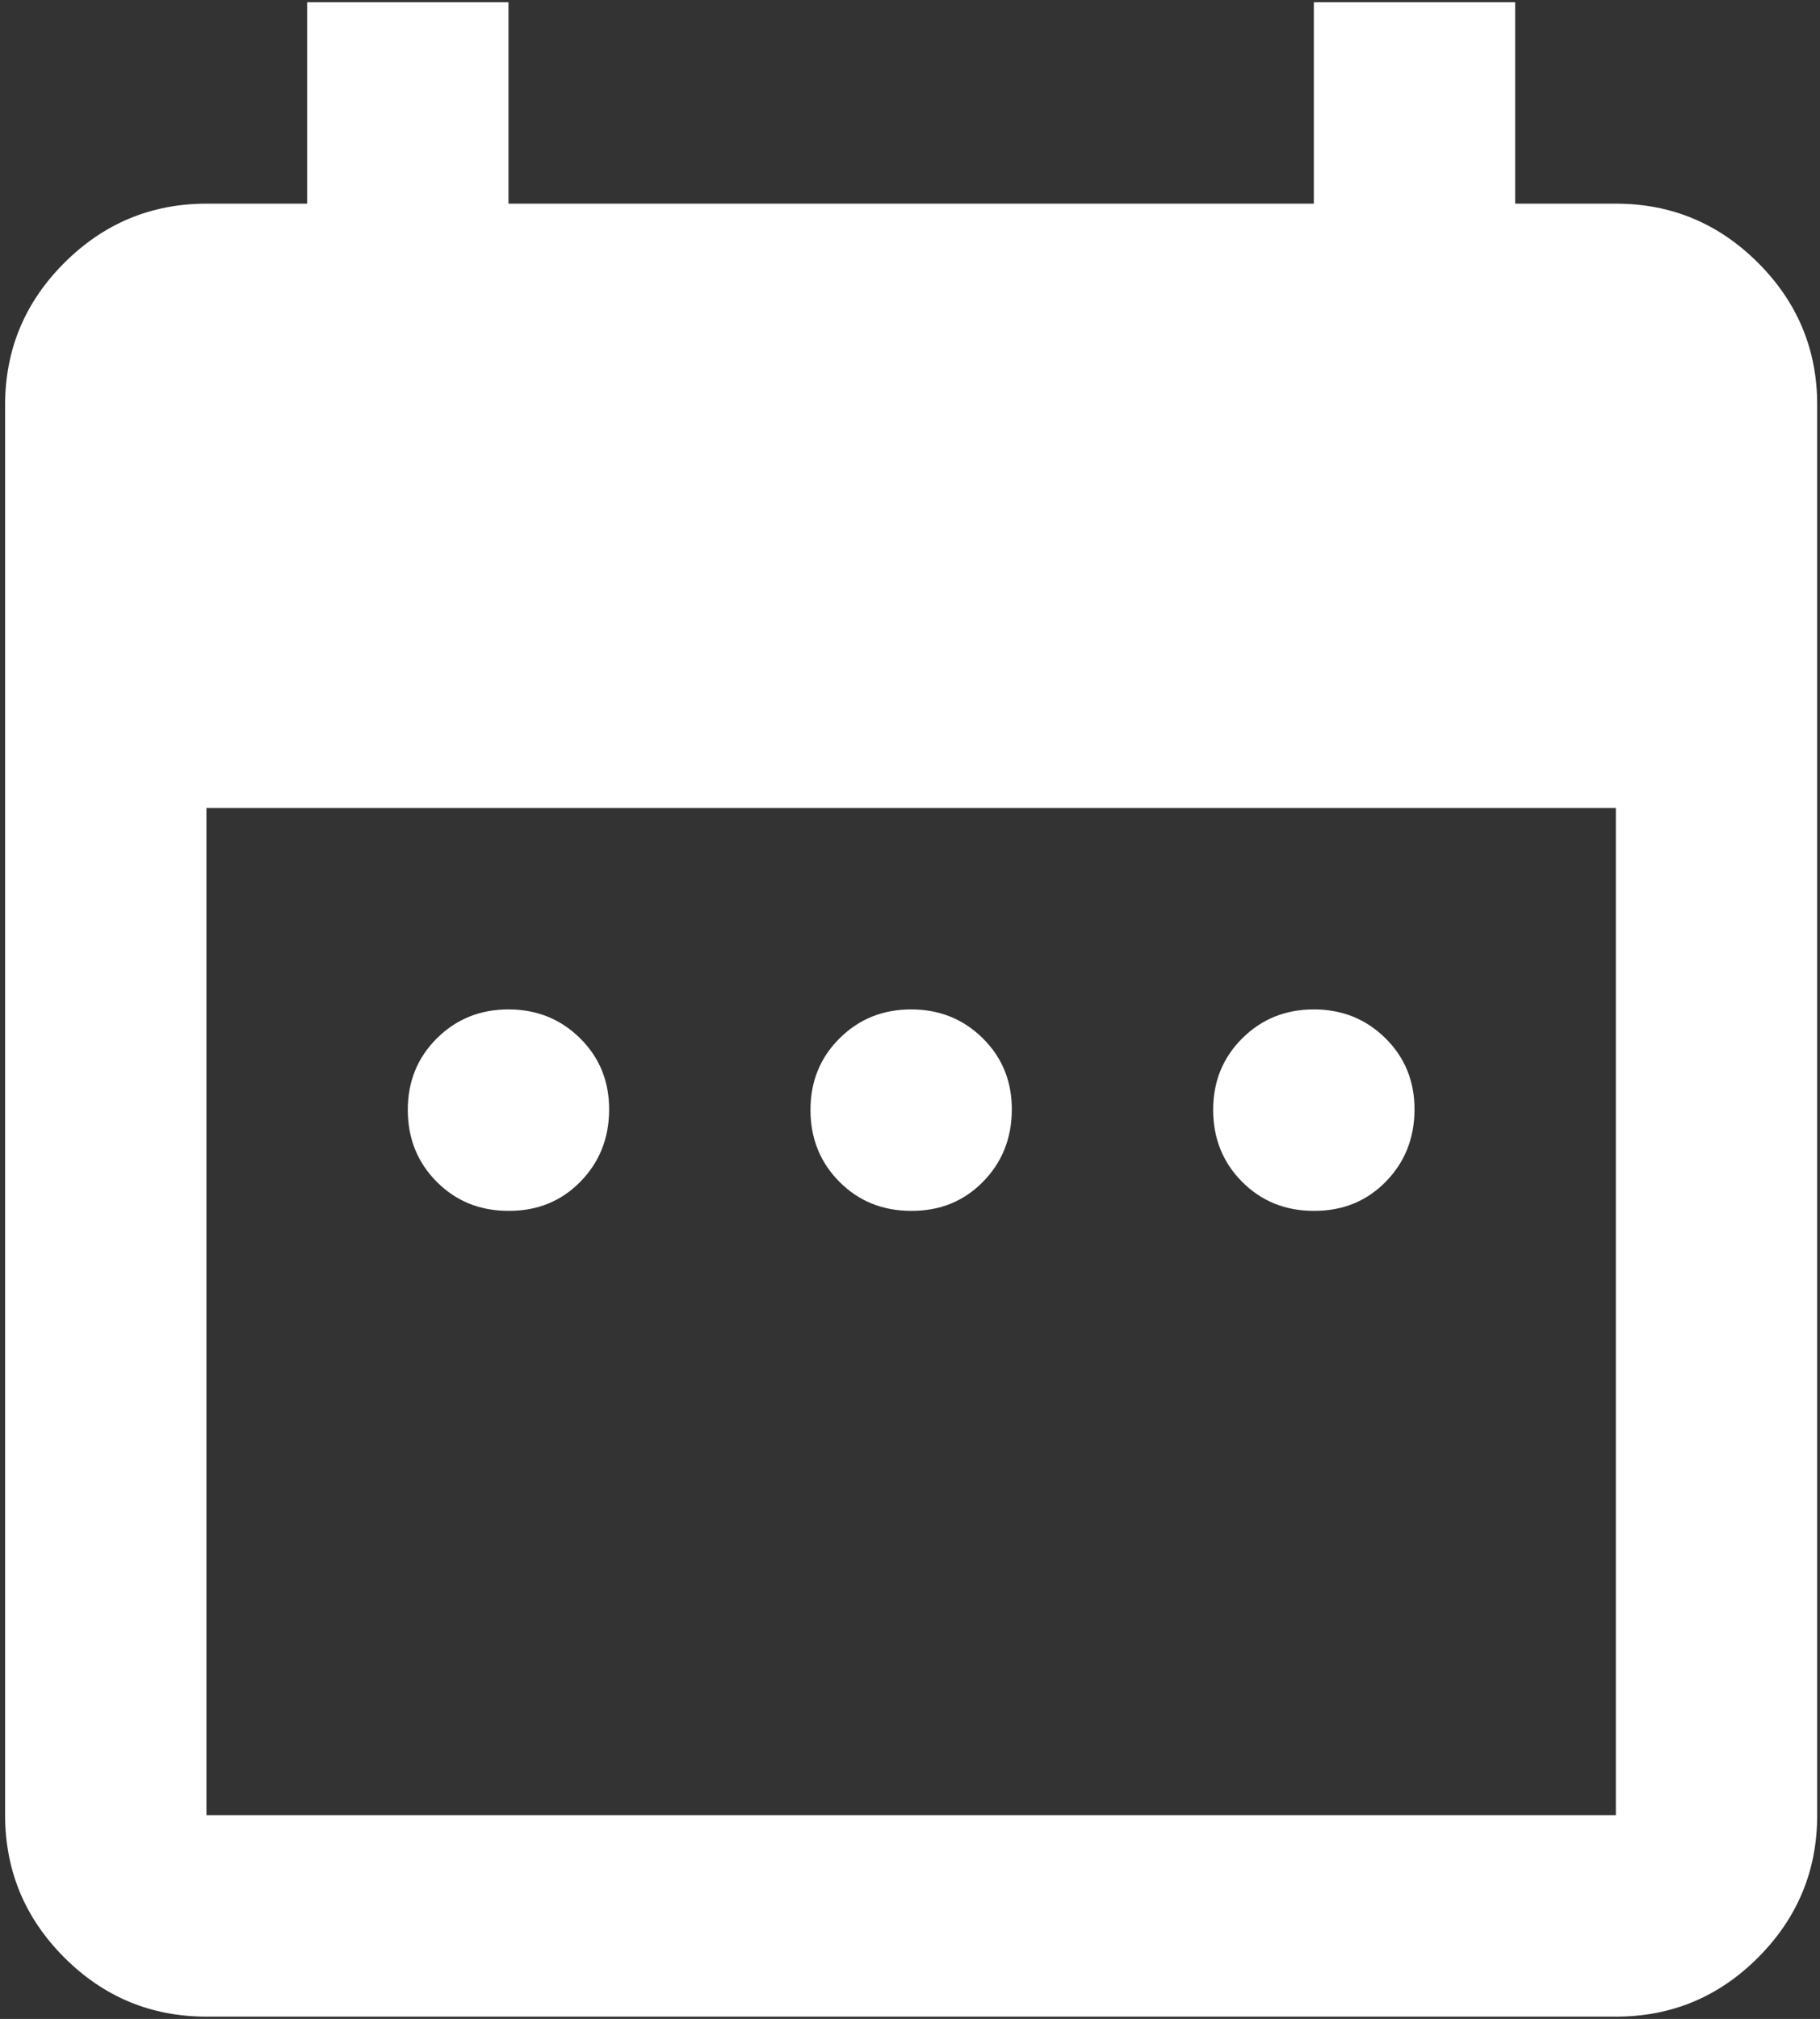 <?xml version="1.0" encoding="UTF-8"?> <svg xmlns="http://www.w3.org/2000/svg" width="331" height="367" viewBox="0 0 331 367" fill="none"><rect x="0" y="0" width="331" height="367" fill="#333333" stroke="none"/><path d="M92.473 220.109C87.285 220.109 82.94 218.352 79.437 214.836C75.933 211.321 74.176 206.976 74.164 201.8C74.151 196.625 75.909 192.28 79.437 188.764C82.964 185.249 87.309 183.491 92.473 183.491C97.636 183.491 101.987 185.249 105.527 188.764C109.067 192.28 110.818 196.625 110.782 201.8C110.745 206.976 108.987 211.327 105.509 214.855C102.03 218.382 97.685 220.134 92.473 220.109ZM165.709 220.109C160.521 220.109 156.176 218.352 152.673 214.836C149.17 211.321 147.412 206.976 147.4 201.8C147.388 196.625 149.145 192.28 152.673 188.764C156.201 185.249 160.546 183.491 165.709 183.491C170.872 183.491 175.224 185.249 178.763 188.764C182.303 192.28 184.055 196.625 184.018 201.8C183.982 206.976 182.224 211.327 178.745 214.855C175.266 218.382 170.921 220.134 165.709 220.109ZM238.945 220.109C233.758 220.109 229.412 218.352 225.909 214.836C222.406 211.321 220.649 206.976 220.636 201.8C220.624 196.625 222.382 192.28 225.909 188.764C229.437 185.249 233.782 183.491 238.945 183.491C244.109 183.491 248.46 185.249 252 188.764C255.54 192.28 257.291 196.625 257.255 201.8C257.218 206.976 255.46 211.327 251.981 214.855C248.503 218.382 244.157 220.134 238.945 220.109ZM37.545 366.582C27.475 366.582 18.858 363 11.693 355.835C4.528 348.67 0.939 340.046 0.927 329.964V73.637C0.927 63.567 4.516 54.949 11.693 47.784C18.87 40.619 27.488 37.031 37.545 37.019H55.855V0.4H92.473V37.019H238.945V0.4H275.564V37.019H293.873C303.943 37.019 312.566 40.607 319.743 47.784C326.921 54.962 330.503 63.579 330.491 73.637V329.964C330.491 340.034 326.908 348.658 319.743 355.835C312.578 363.012 303.955 366.594 293.873 366.582H37.545ZM37.545 329.964H293.873V146.873H37.545V329.964Z" fill="white"></path></svg> 